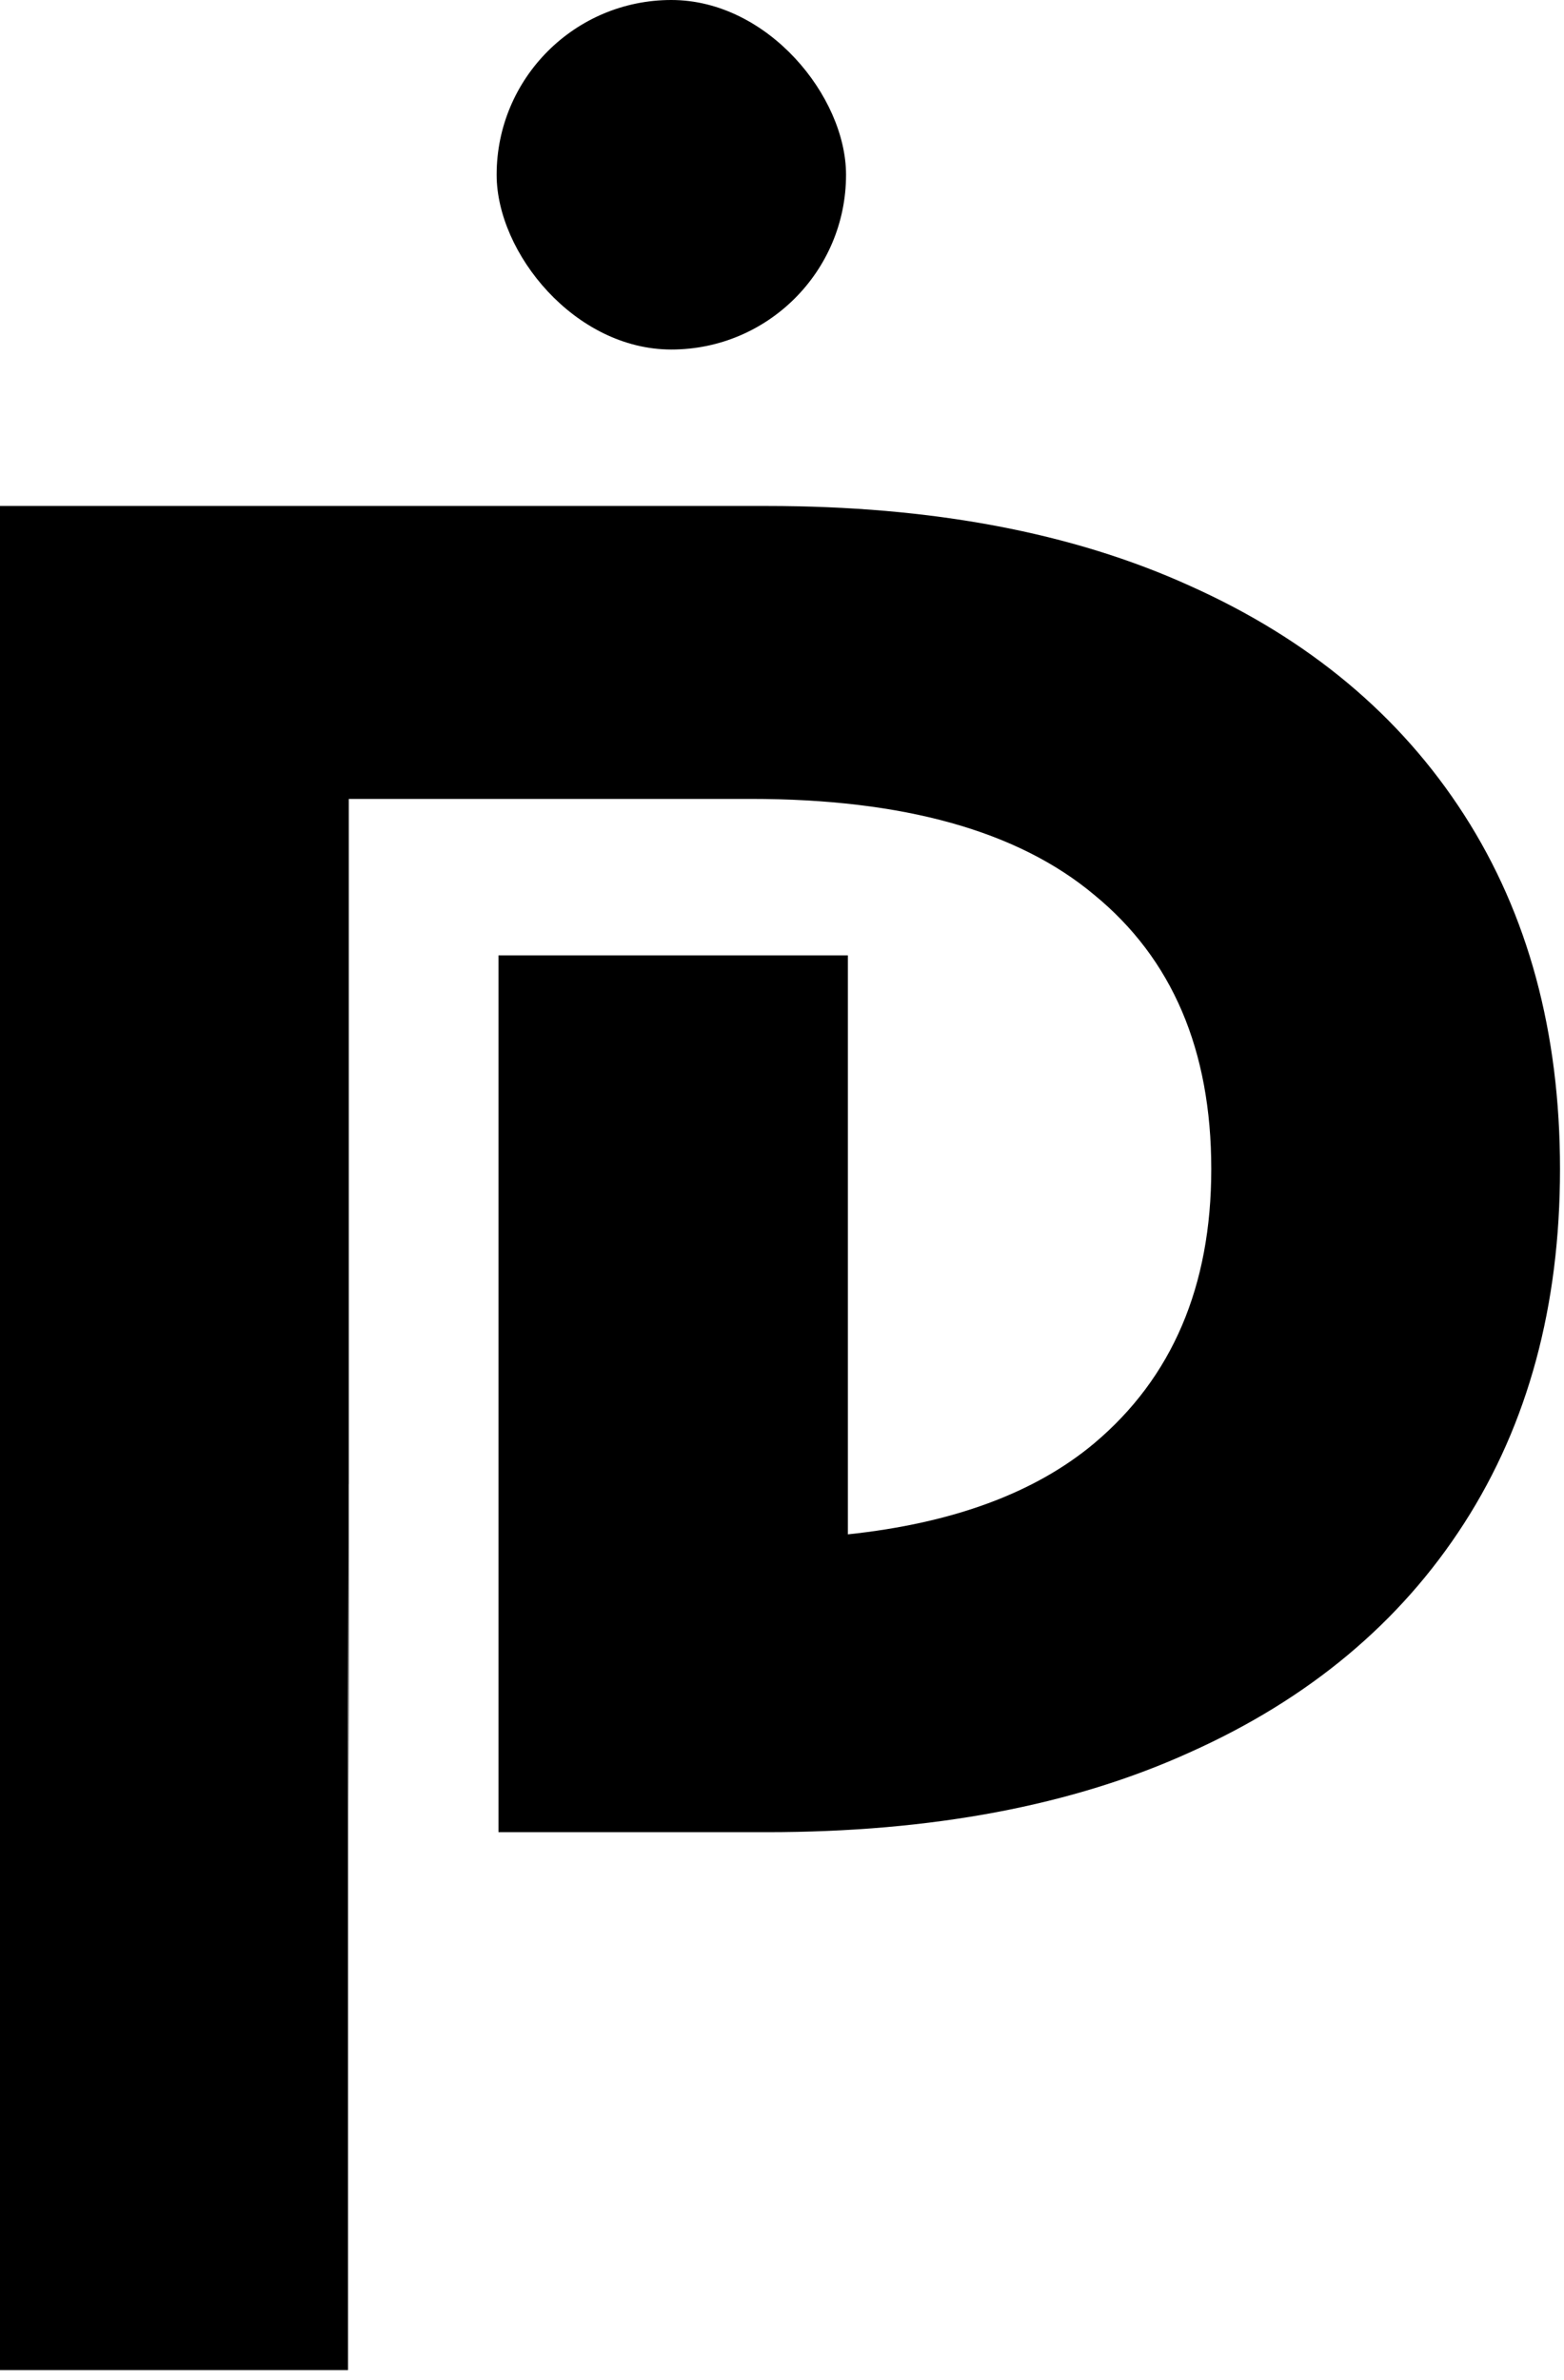 <svg xmlns="http://www.w3.org/2000/svg" fill="none" viewBox="0 0 94 143" height="143" width="94">
<path fill="black" d="M46.08 30.399C56 30.399 64.48 31.999 71.519 35.199C78.666 38.399 84.16 42.986 88 48.959C91.84 54.932 93.76 62.026 93.76 70.239C93.76 78.452 91.84 85.546 88 91.519C84.16 97.493 78.666 102.079 71.519 105.279C64.48 108.479 56 110.079 46.08 110.079H29.96V57.399H50.96V92.186C57.271 91.517 62.205 89.696 65.76 86.719C70.453 82.773 72.8 77.279 72.8 70.239C72.8 63.093 70.453 57.599 65.76 53.76C61.173 49.919 54.293 47.999 45.12 47.999H20.963V89.165H20.96V108.88L20.917 92.479V142.399H0V30.399H46.08Z"></path>
<rect fill="black" rx="10.5" height="21" width="21" x="29.849"></rect>
</svg>
